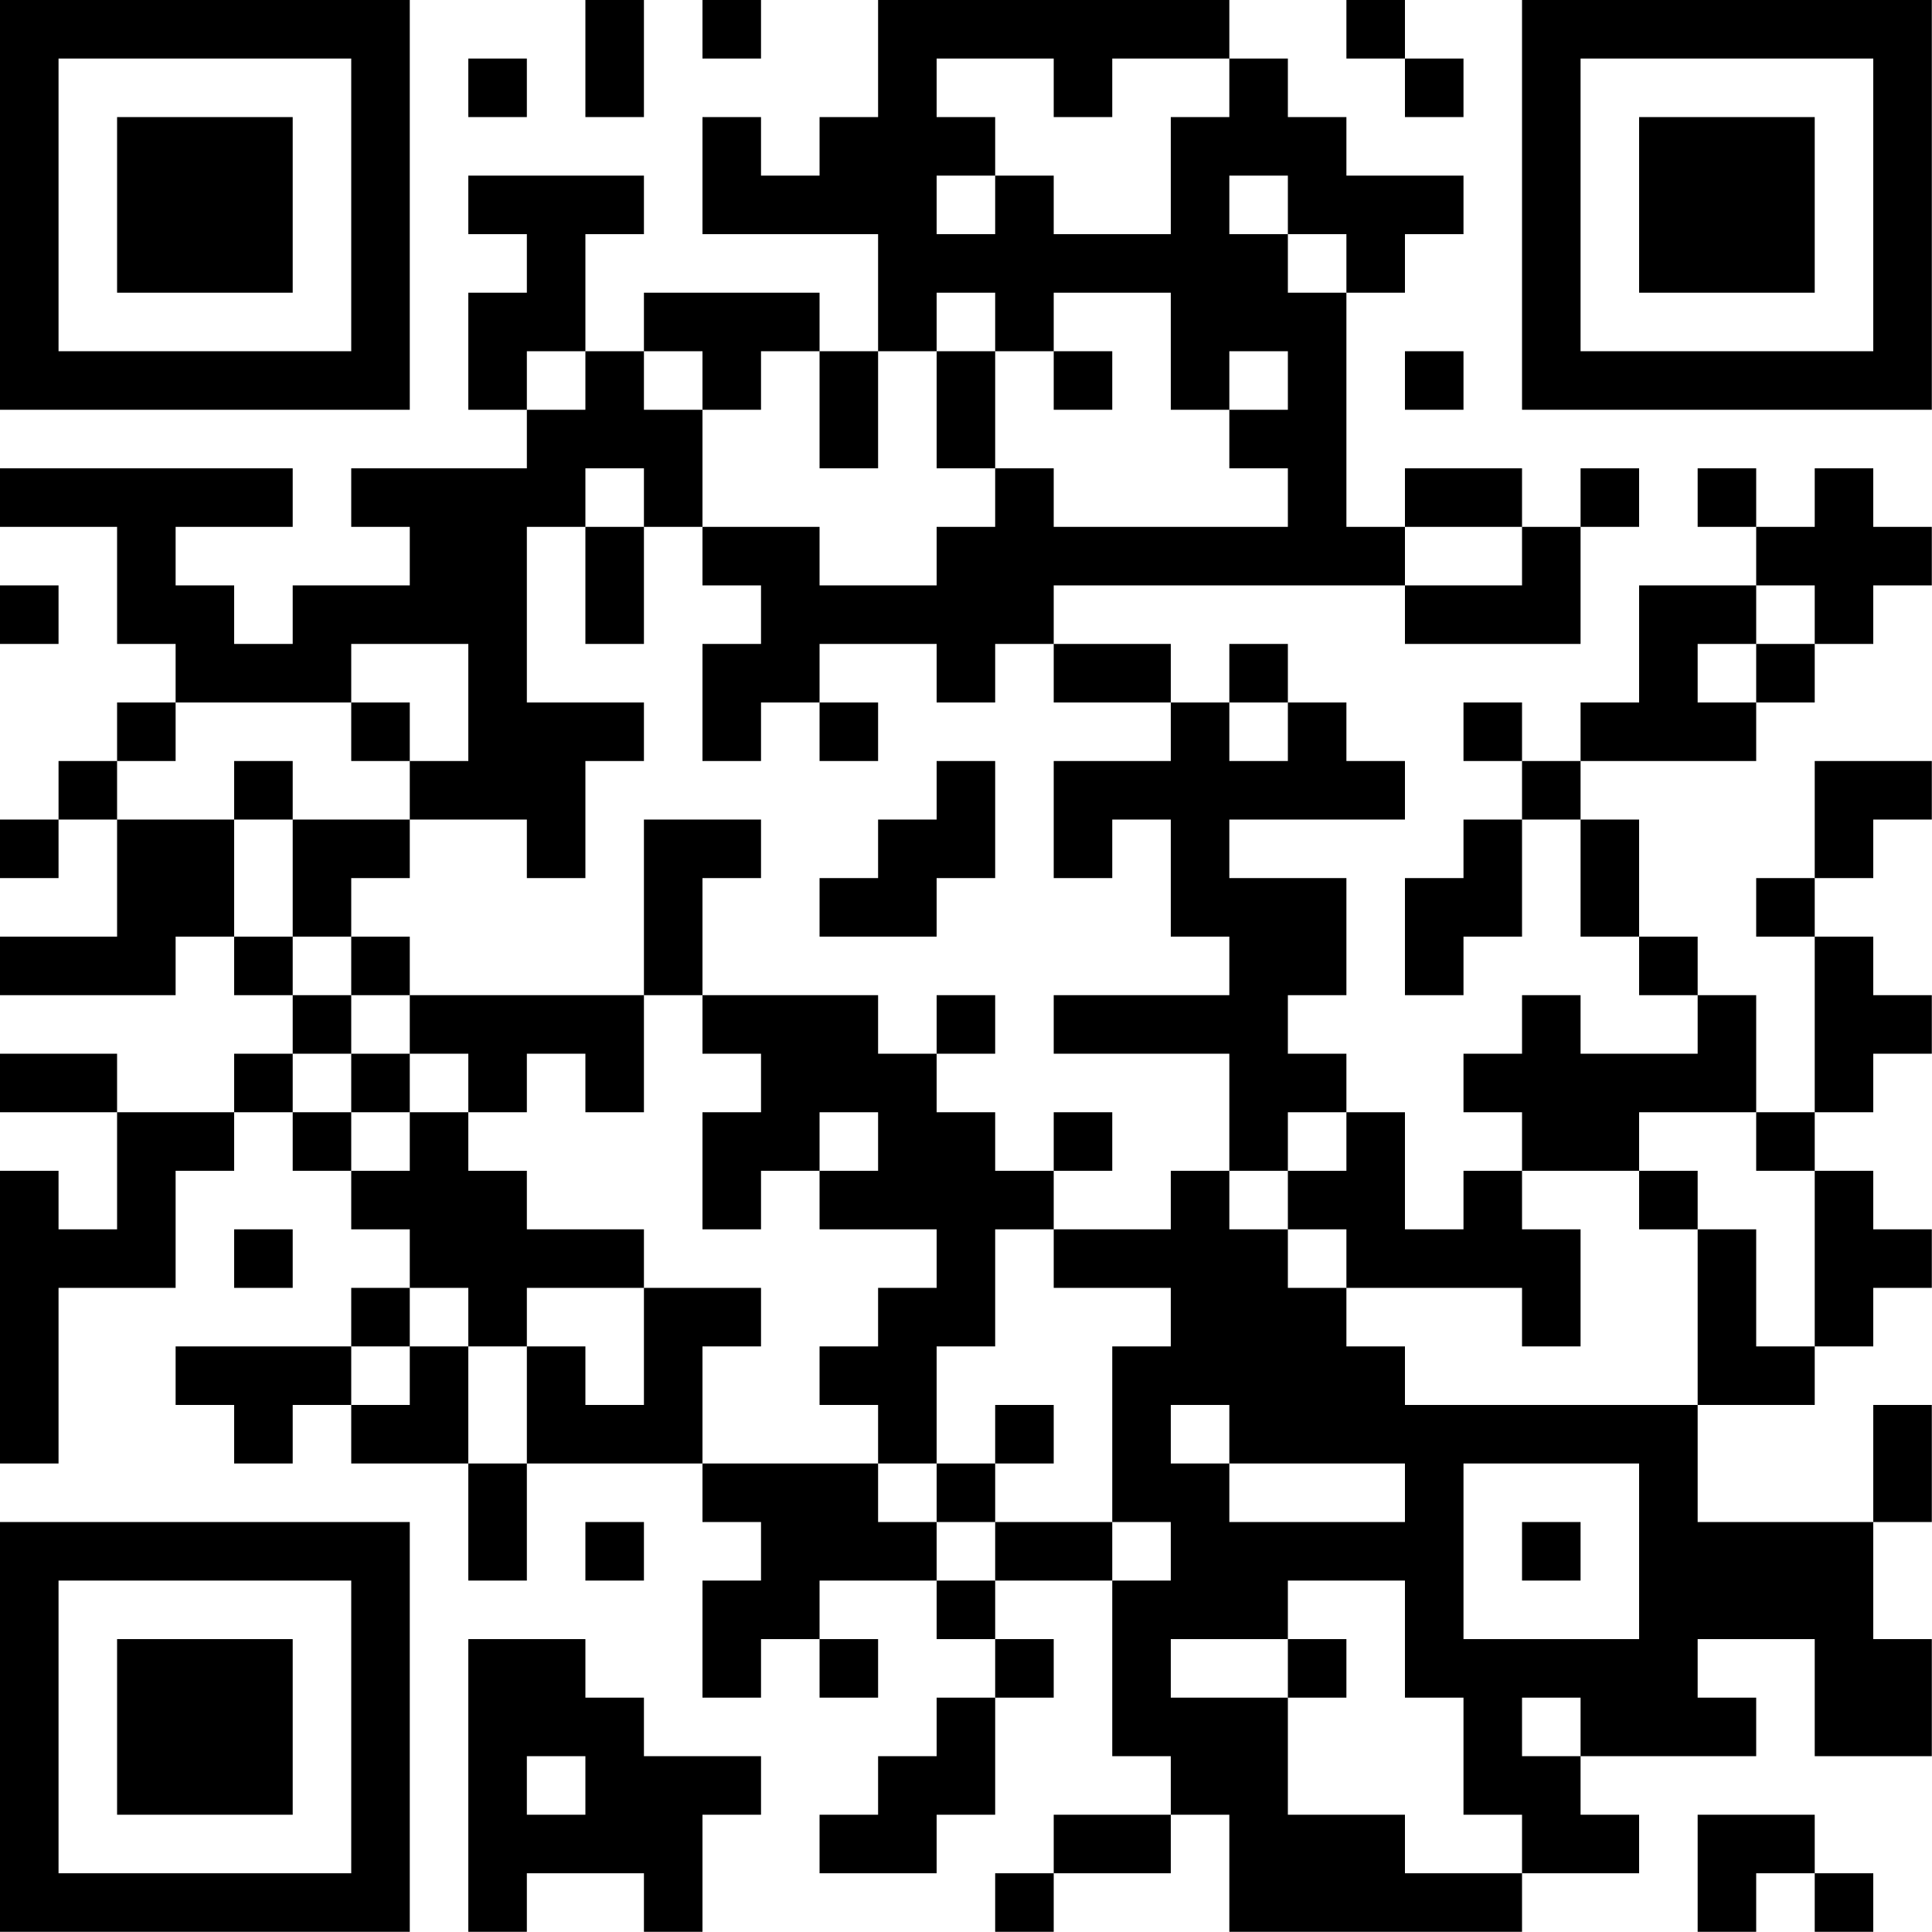 <?xml version="1.0" encoding="UTF-8"?>
<svg xmlns="http://www.w3.org/2000/svg" version="1.1" width="100" height="100" viewBox="0 0 100 100"><rect x="0" y="0" width="100" height="100" fill="#ffffff"/><g transform="scale(3.03)"><g transform="translate(0,0)"><path fill-rule="evenodd" d="M10 0L10 2L11 2L11 0ZM12 0L12 1L13 1L13 0ZM15 0L15 2L14 2L14 3L13 3L13 2L12 2L12 4L15 4L15 6L14 6L14 5L11 5L11 6L10 6L10 4L11 4L11 3L8 3L8 4L9 4L9 5L8 5L8 7L9 7L9 8L6 8L6 9L7 9L7 10L5 10L5 11L4 11L4 10L3 10L3 9L5 9L5 8L0 8L0 9L2 9L2 11L3 11L3 12L2 12L2 13L1 13L1 14L0 14L0 15L1 15L1 14L2 14L2 16L0 16L0 17L3 17L3 16L4 16L4 17L5 17L5 18L4 18L4 19L2 19L2 18L0 18L0 19L2 19L2 21L1 21L1 20L0 20L0 25L1 25L1 22L3 22L3 20L4 20L4 19L5 19L5 20L6 20L6 21L7 21L7 22L6 22L6 23L3 23L3 24L4 24L4 25L5 25L5 24L6 24L6 25L8 25L8 27L9 27L9 25L12 25L12 26L13 26L13 27L12 27L12 29L13 29L13 28L14 28L14 29L15 29L15 28L14 28L14 27L16 27L16 28L17 28L17 29L16 29L16 30L15 30L15 31L14 31L14 32L16 32L16 31L17 31L17 29L18 29L18 28L17 28L17 27L19 27L19 30L20 30L20 31L18 31L18 32L17 32L17 33L18 33L18 32L20 32L20 31L21 31L21 33L26 33L26 32L28 32L28 31L27 31L27 30L30 30L30 29L29 29L29 28L31 28L31 30L33 30L33 28L32 28L32 26L33 26L33 24L32 24L32 26L29 26L29 24L31 24L31 23L32 23L32 22L33 22L33 21L32 21L32 20L31 20L31 19L32 19L32 18L33 18L33 17L32 17L32 16L31 16L31 15L32 15L32 14L33 14L33 13L31 13L31 15L30 15L30 16L31 16L31 19L30 19L30 17L29 17L29 16L28 16L28 14L27 14L27 13L30 13L30 12L31 12L31 11L32 11L32 10L33 10L33 9L32 9L32 8L31 8L31 9L30 9L30 8L29 8L29 9L30 9L30 10L28 10L28 12L27 12L27 13L26 13L26 12L25 12L25 13L26 13L26 14L25 14L25 15L24 15L24 17L25 17L25 16L26 16L26 14L27 14L27 16L28 16L28 17L29 17L29 18L27 18L27 17L26 17L26 18L25 18L25 19L26 19L26 20L25 20L25 21L24 21L24 19L23 19L23 18L22 18L22 17L23 17L23 15L21 15L21 14L24 14L24 13L23 13L23 12L22 12L22 11L21 11L21 12L20 12L20 11L18 11L18 10L24 10L24 11L27 11L27 9L28 9L28 8L27 8L27 9L26 9L26 8L24 8L24 9L23 9L23 5L24 5L24 4L25 4L25 3L23 3L23 2L22 2L22 1L21 1L21 0ZM23 0L23 1L24 1L24 2L25 2L25 1L24 1L24 0ZM8 1L8 2L9 2L9 1ZM16 1L16 2L17 2L17 3L16 3L16 4L17 4L17 3L18 3L18 4L20 4L20 2L21 2L21 1L19 1L19 2L18 2L18 1ZM21 3L21 4L22 4L22 5L23 5L23 4L22 4L22 3ZM16 5L16 6L15 6L15 8L14 8L14 6L13 6L13 7L12 7L12 6L11 6L11 7L12 7L12 9L11 9L11 8L10 8L10 9L9 9L9 12L11 12L11 13L10 13L10 15L9 15L9 14L7 14L7 13L8 13L8 11L6 11L6 12L3 12L3 13L2 13L2 14L4 14L4 16L5 16L5 17L6 17L6 18L5 18L5 19L6 19L6 20L7 20L7 19L8 19L8 20L9 20L9 21L11 21L11 22L9 22L9 23L8 23L8 22L7 22L7 23L6 23L6 24L7 24L7 23L8 23L8 25L9 25L9 23L10 23L10 24L11 24L11 22L13 22L13 23L12 23L12 25L15 25L15 26L16 26L16 27L17 27L17 26L19 26L19 27L20 27L20 26L19 26L19 23L20 23L20 22L18 22L18 21L20 21L20 20L21 20L21 21L22 21L22 22L23 22L23 23L24 23L24 24L29 24L29 21L30 21L30 23L31 23L31 20L30 20L30 19L28 19L28 20L26 20L26 21L27 21L27 23L26 23L26 22L23 22L23 21L22 21L22 20L23 20L23 19L22 19L22 20L21 20L21 18L18 18L18 17L21 17L21 16L20 16L20 14L19 14L19 15L18 15L18 13L20 13L20 12L18 12L18 11L17 11L17 12L16 12L16 11L14 11L14 12L13 12L13 13L12 13L12 11L13 11L13 10L12 10L12 9L14 9L14 10L16 10L16 9L17 9L17 8L18 8L18 9L22 9L22 8L21 8L21 7L22 7L22 6L21 6L21 7L20 7L20 5L18 5L18 6L17 6L17 5ZM9 6L9 7L10 7L10 6ZM16 6L16 8L17 8L17 6ZM18 6L18 7L19 7L19 6ZM24 6L24 7L25 7L25 6ZM10 9L10 11L11 11L11 9ZM24 9L24 10L26 10L26 9ZM0 10L0 11L1 11L1 10ZM30 10L30 11L29 11L29 12L30 12L30 11L31 11L31 10ZM6 12L6 13L7 13L7 12ZM14 12L14 13L15 13L15 12ZM21 12L21 13L22 13L22 12ZM4 13L4 14L5 14L5 16L6 16L6 17L7 17L7 18L6 18L6 19L7 19L7 18L8 18L8 19L9 19L9 18L10 18L10 19L11 19L11 17L12 17L12 18L13 18L13 19L12 19L12 21L13 21L13 20L14 20L14 21L16 21L16 22L15 22L15 23L14 23L14 24L15 24L15 25L16 25L16 26L17 26L17 25L18 25L18 24L17 24L17 25L16 25L16 23L17 23L17 21L18 21L18 20L19 20L19 19L18 19L18 20L17 20L17 19L16 19L16 18L17 18L17 17L16 17L16 18L15 18L15 17L12 17L12 15L13 15L13 14L11 14L11 17L7 17L7 16L6 16L6 15L7 15L7 14L5 14L5 13ZM16 13L16 14L15 14L15 15L14 15L14 16L16 16L16 15L17 15L17 13ZM14 19L14 20L15 20L15 19ZM28 20L28 21L29 21L29 20ZM4 21L4 22L5 22L5 21ZM20 24L20 25L21 25L21 26L24 26L24 25L21 25L21 24ZM25 25L25 28L28 28L28 25ZM10 26L10 27L11 27L11 26ZM26 26L26 27L27 27L27 26ZM22 27L22 28L20 28L20 29L22 29L22 31L24 31L24 32L26 32L26 31L25 31L25 29L24 29L24 27ZM8 28L8 33L9 33L9 32L11 32L11 33L12 33L12 31L13 31L13 30L11 30L11 29L10 29L10 28ZM22 28L22 29L23 29L23 28ZM26 29L26 30L27 30L27 29ZM9 30L9 31L10 31L10 30ZM29 31L29 33L30 33L30 32L31 32L31 33L32 33L32 32L31 32L31 31ZM0 0L0 7L7 7L7 0ZM1 1L1 6L6 6L6 1ZM2 2L2 5L5 5L5 2ZM26 0L26 7L33 7L33 0ZM27 1L27 6L32 6L32 1ZM28 2L28 5L31 5L31 2ZM0 26L0 33L7 33L7 26ZM1 27L1 32L6 32L6 27ZM2 28L2 31L5 31L5 28Z" fill="#000000"/></g></g></svg>
